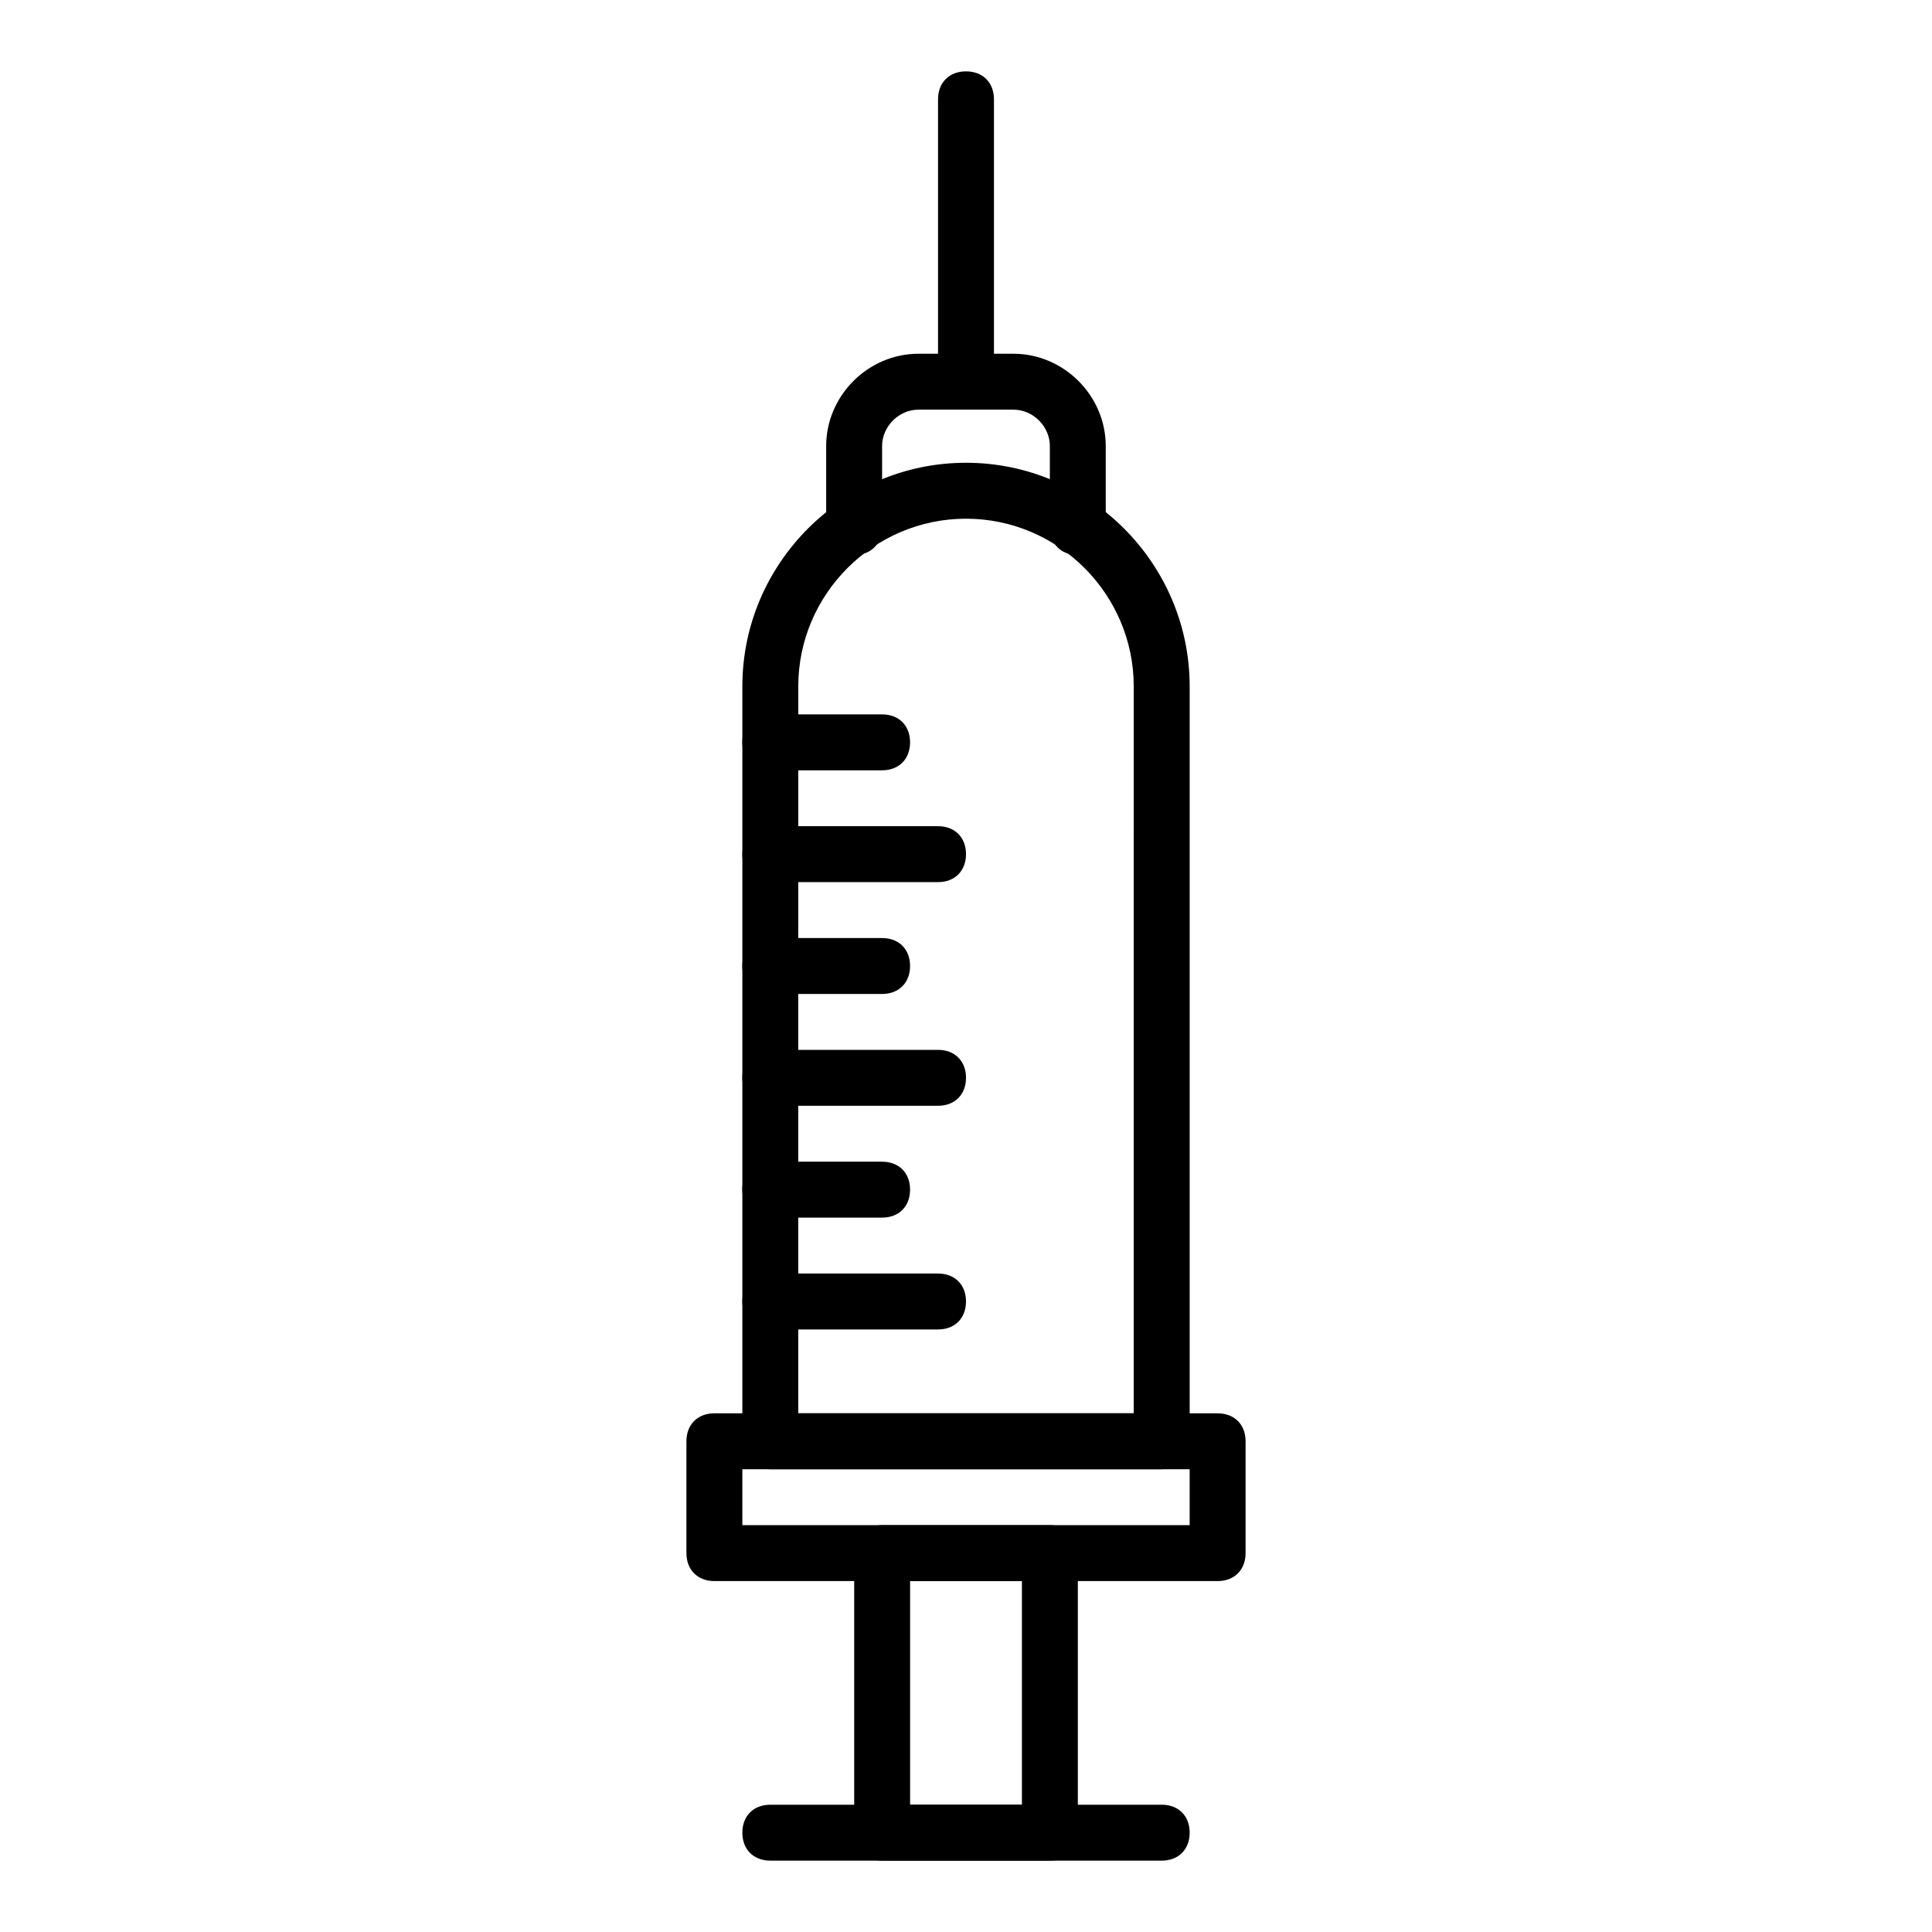 <?xml version="1.0" encoding="UTF-8"?>
<!-- Uploaded to: SVG Repo, www.svgrepo.com, Generator: SVG Repo Mixer Tools -->
<svg fill="#000000" width="800px" height="800px" version="1.1" viewBox="144 144 512 512" xmlns="http://www.w3.org/2000/svg">
 <g>
  <path d="m451.86 637.09h-103.72c-4.445 0-7.41-2.965-7.41-7.41 0-4.445 2.965-7.41 7.41-7.41h103.73c4.445 0 7.41 2.965 7.41 7.41-0.004 4.445-2.969 7.41-7.414 7.41z"/>
  <path d="m422.23 637.09h-44.453c-4.445 0-7.41-2.965-7.41-7.41v-74.09c0-4.445 2.965-7.41 7.41-7.41h44.453c4.445 0 7.41 2.965 7.41 7.41v74.09c-0.004 4.445-2.965 7.41-7.41 7.41zm-37.047-14.82h29.637v-59.273h-29.637z"/>
  <path d="m466.68 563h-133.36c-4.445 0-7.41-2.965-7.41-7.41v-29.637c0-4.445 2.965-7.41 7.41-7.41h133.36c4.445 0 7.41 2.965 7.41 7.41v29.637c0 4.445-2.965 7.41-7.41 7.41zm-125.95-14.816h118.54v-14.816l-118.54-0.004z"/>
  <path d="m451.86 533.36h-103.72c-4.445 0-7.41-2.965-7.41-7.41v-200.04c0-32.598 26.672-59.273 59.273-59.273 32.598 0 59.273 26.672 59.273 59.273v200.04c-0.004 4.441-2.969 7.406-7.414 7.406zm-96.316-14.816h88.906l0.004-192.63c0-24.449-20.004-44.453-44.453-44.453s-44.453 20.004-44.453 44.453z"/>
  <path d="m429.63 291.09c-4.445 0-7.41-2.965-7.41-7.41v-21.484c0-5.188-4.445-9.633-9.633-9.633h-25.191c-5.188 0-9.633 4.445-9.633 9.633v21.484c0 4.445-2.965 7.41-7.41 7.41-4.445 0-7.41-2.965-7.41-7.41v-21.484c0-13.336 11.113-24.449 24.449-24.449h25.191c13.336 0 24.449 11.113 24.449 24.449v21.484c0.008 3.707-2.957 7.41-7.402 7.41z"/>
  <path d="m400 251.82c-4.445 0-7.41-2.965-7.41-7.41v-74.09c0-4.445 2.965-7.41 7.41-7.41s7.41 2.965 7.41 7.41v74.09c-0.004 4.445-2.965 7.41-7.41 7.41z"/>
  <path d="m377.77 348.14h-29.637c-4.445 0-7.41-2.965-7.41-7.41 0-4.445 2.965-7.41 7.41-7.41h29.637c4.445 0 7.41 2.965 7.41 7.41-0.004 4.445-2.965 7.41-7.41 7.41z"/>
  <path d="m392.59 377.77h-44.453c-4.445 0-7.41-2.965-7.41-7.41 0-4.445 2.965-7.41 7.41-7.41h44.453c4.445 0 7.41 2.965 7.41 7.41 0 4.445-2.965 7.41-7.41 7.41z"/>
  <path d="m377.77 407.41h-29.637c-4.445 0-7.41-2.965-7.41-7.41 0-4.445 2.965-7.41 7.41-7.41h29.637c4.445 0 7.41 2.965 7.41 7.41-0.004 4.449-2.965 7.41-7.41 7.41z"/>
  <path d="m392.59 437.04h-44.453c-4.445 0-7.41-2.965-7.41-7.41 0-4.445 2.965-7.41 7.41-7.41h44.453c4.445 0 7.41 2.965 7.41 7.41 0 4.445-2.965 7.41-7.41 7.41z"/>
  <path d="m377.77 466.68h-29.637c-4.445 0-7.41-2.965-7.41-7.41 0-4.445 2.965-7.41 7.41-7.41h29.637c4.445 0 7.41 2.965 7.41 7.41-0.004 4.445-2.965 7.41-7.41 7.41z"/>
  <path d="m392.59 496.32h-44.453c-4.445 0-7.41-2.965-7.41-7.41s2.965-7.41 7.41-7.41h44.453c4.445 0 7.41 2.965 7.41 7.41s-2.965 7.41-7.41 7.41z"/>
 </g>
</svg>